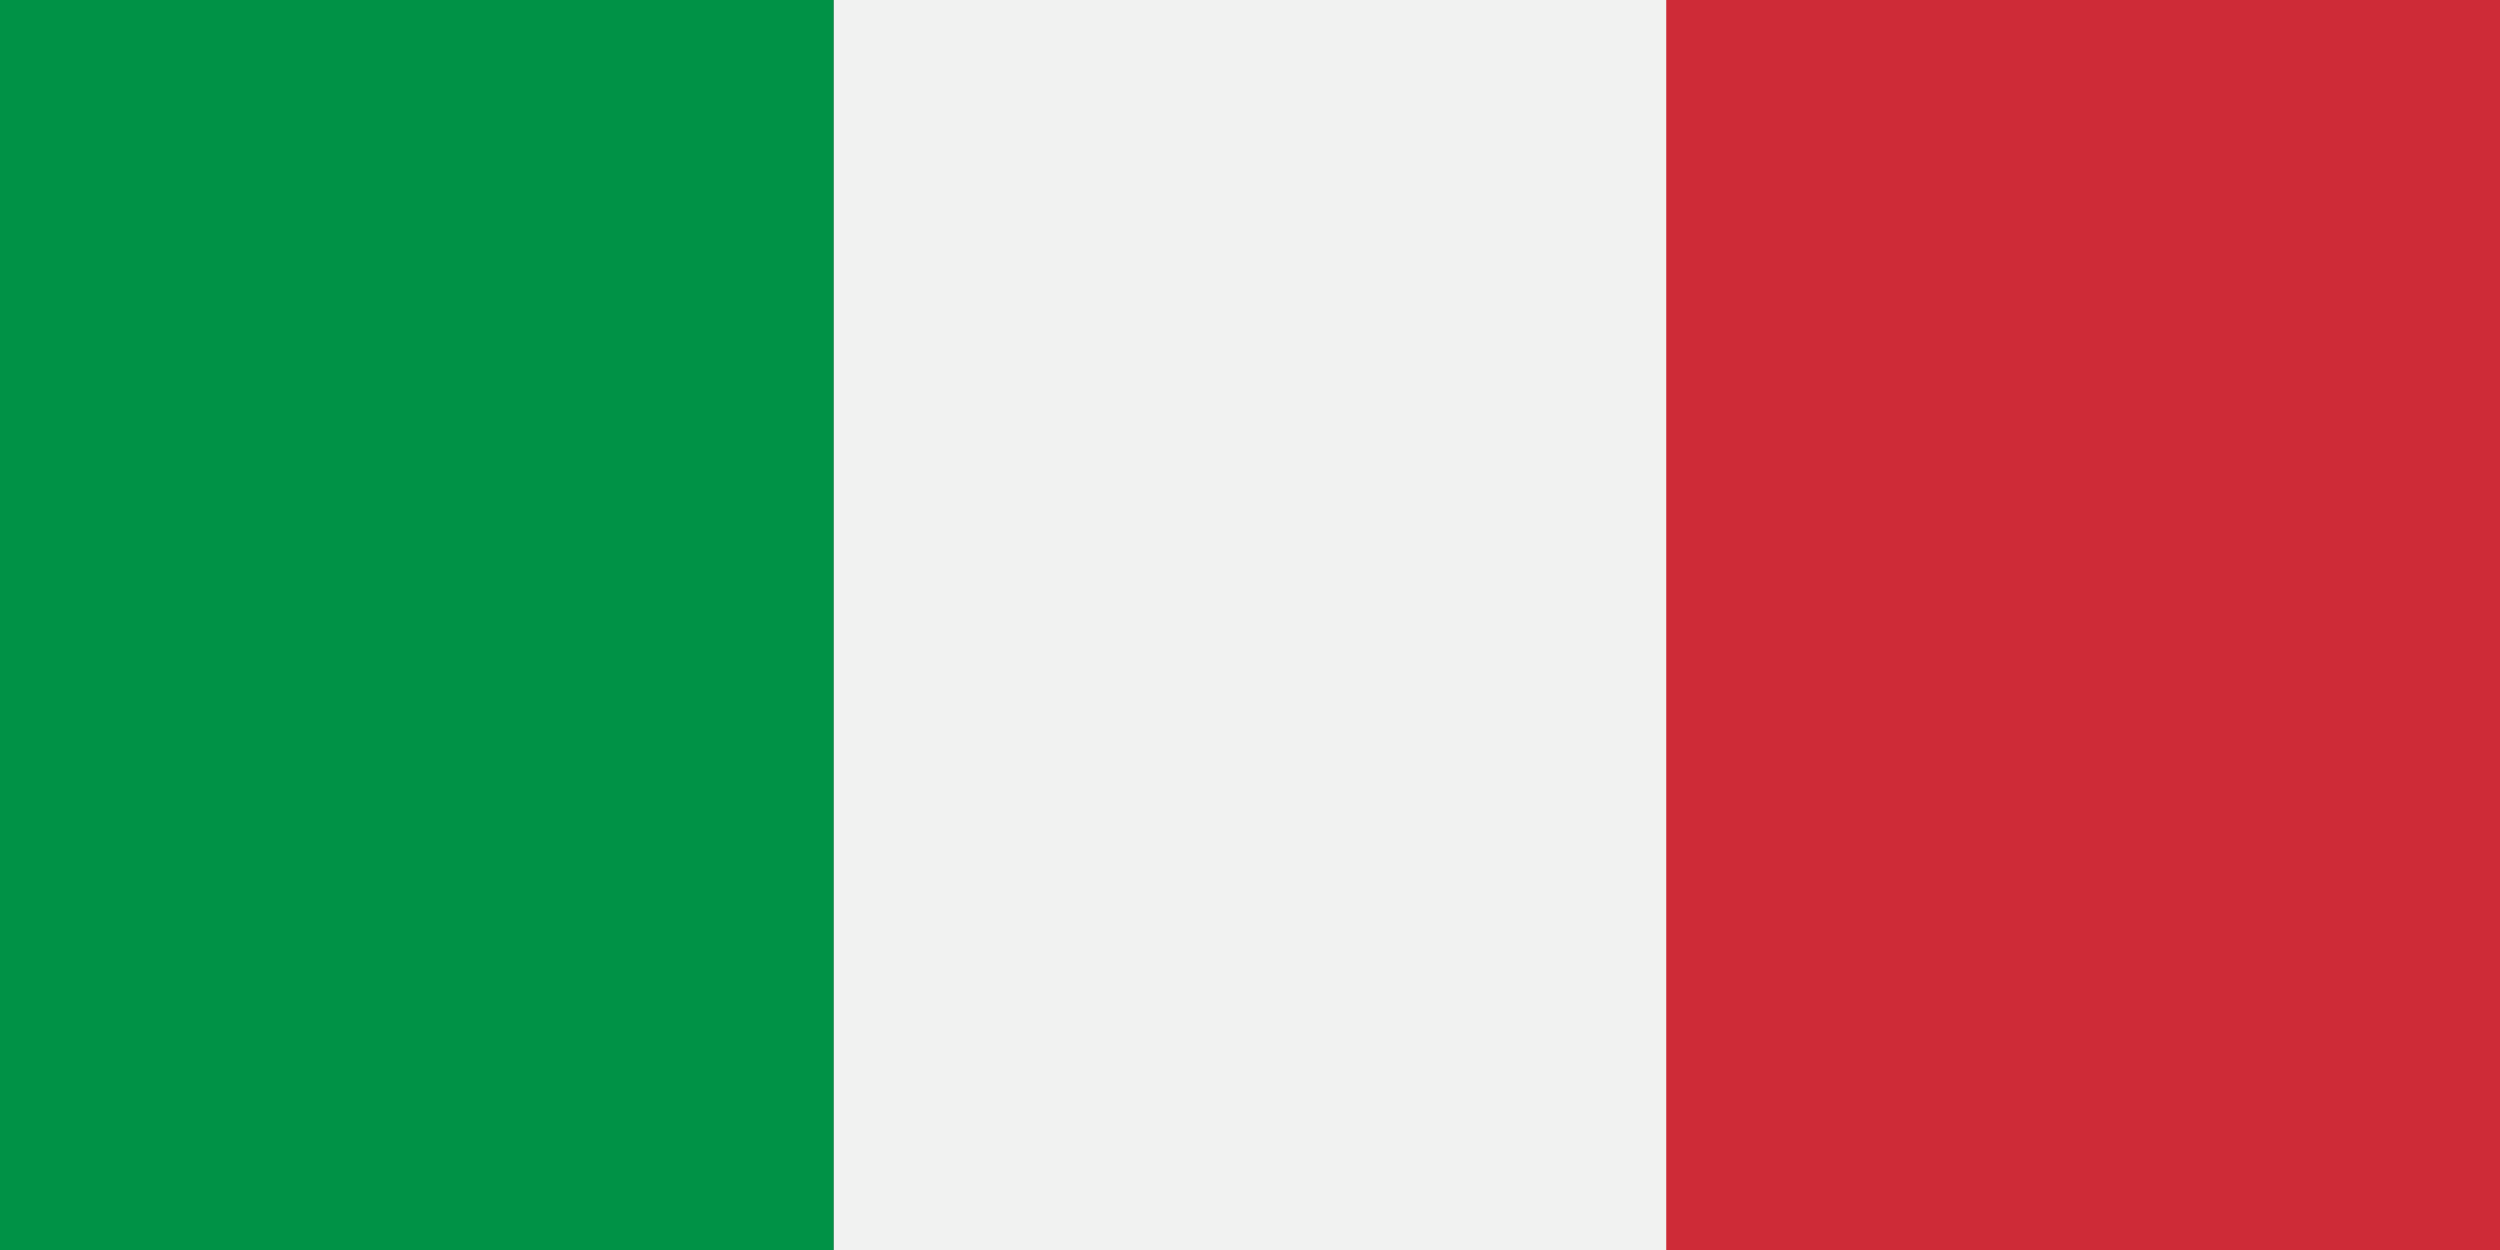 <svg id="flags" xmlns="http://www.w3.org/2000/svg" viewBox="0 0 200 100">
  <rect x="0" y="0" width="200" height="100" fill="#333333" stroke="none"/>
  <style>.st1{fill:#F1F2F1;} .st80{fill:#009246;} .st81{fill:#CE2B37;}</style>
  <g id="it">
    <path class="st80" d="M0 0h66.7v100H0z"/>
    <path class="st1" d="M66.7 0h66.7v100H66.7z"/>
    <path class="st81" d="M133.3 0H200v100h-66.7z"/>
  </g>
  <title>Flag of Italian Republic</title>
</svg>
